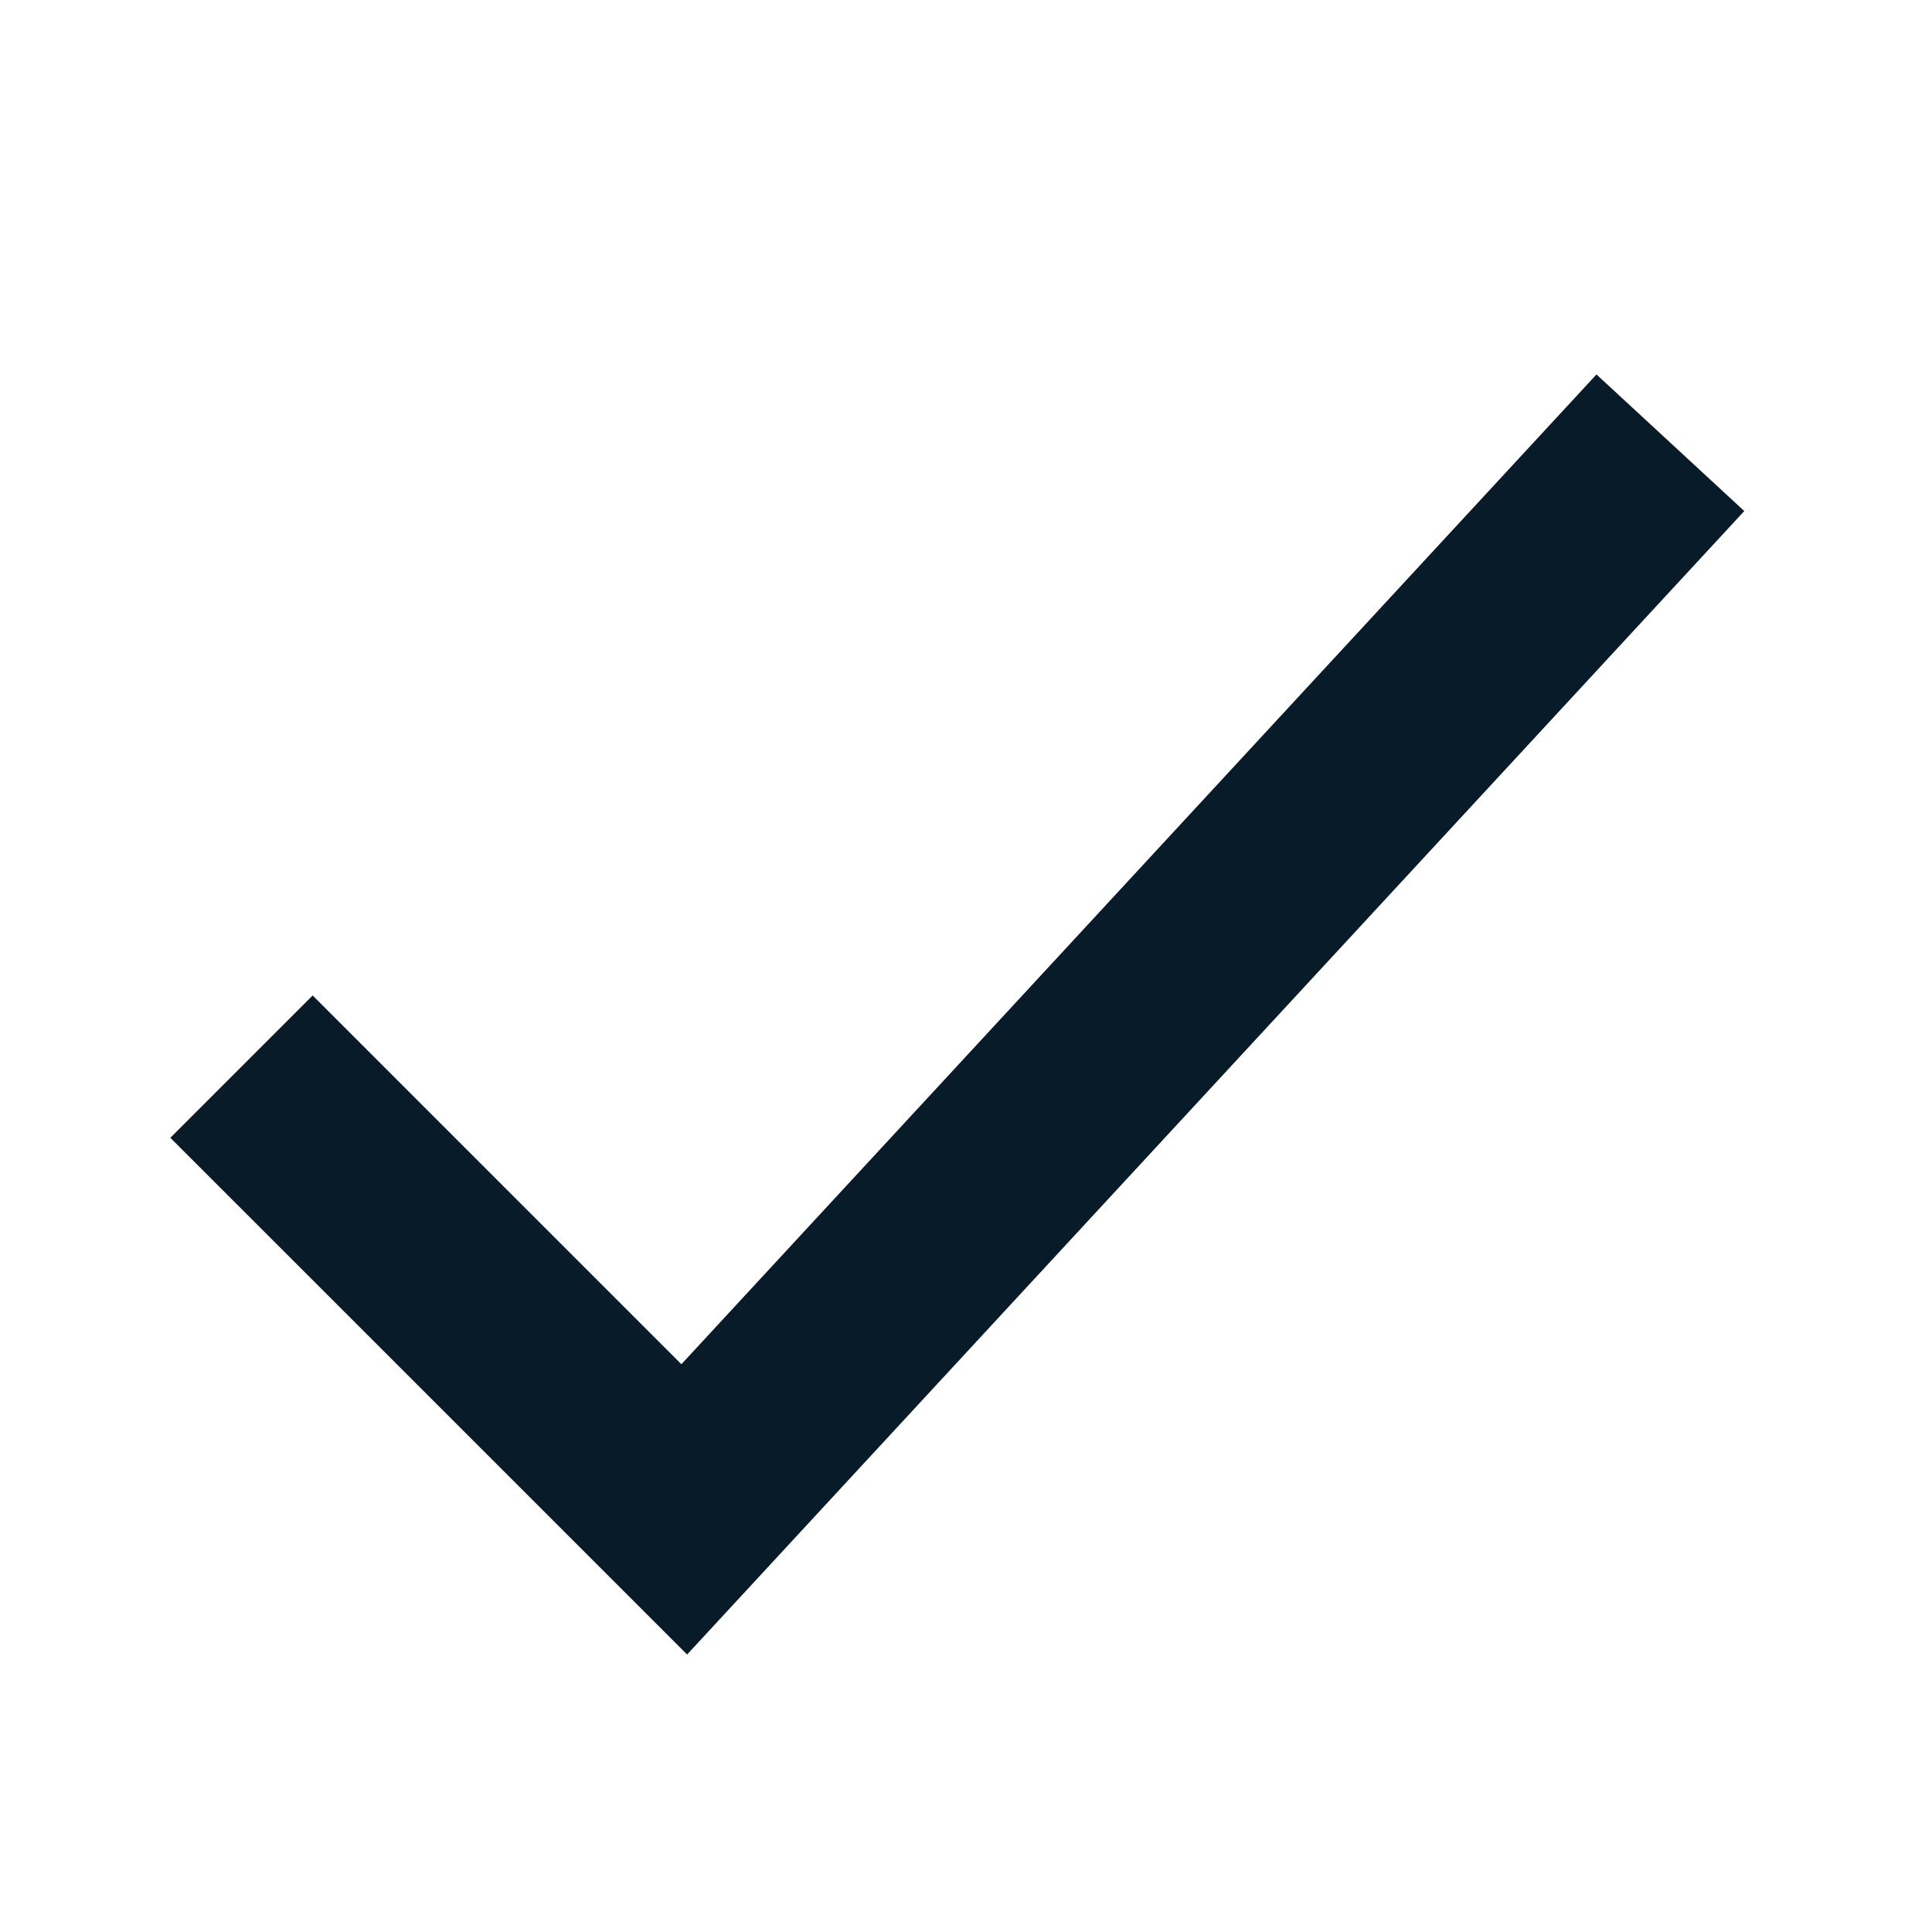 <?xml version="1.0" encoding="UTF-8"?> <svg xmlns="http://www.w3.org/2000/svg" width="48" height="48" viewBox="0 0 48 48" fill="none"> <path fill-rule="evenodd" clip-rule="evenodd" d="M43.336 12.697L17.071 41.106L4.232 28.268L7.768 24.732L16.929 33.894L39.664 9.303L43.336 12.697Z" fill="#071C28"></path> </svg> 
